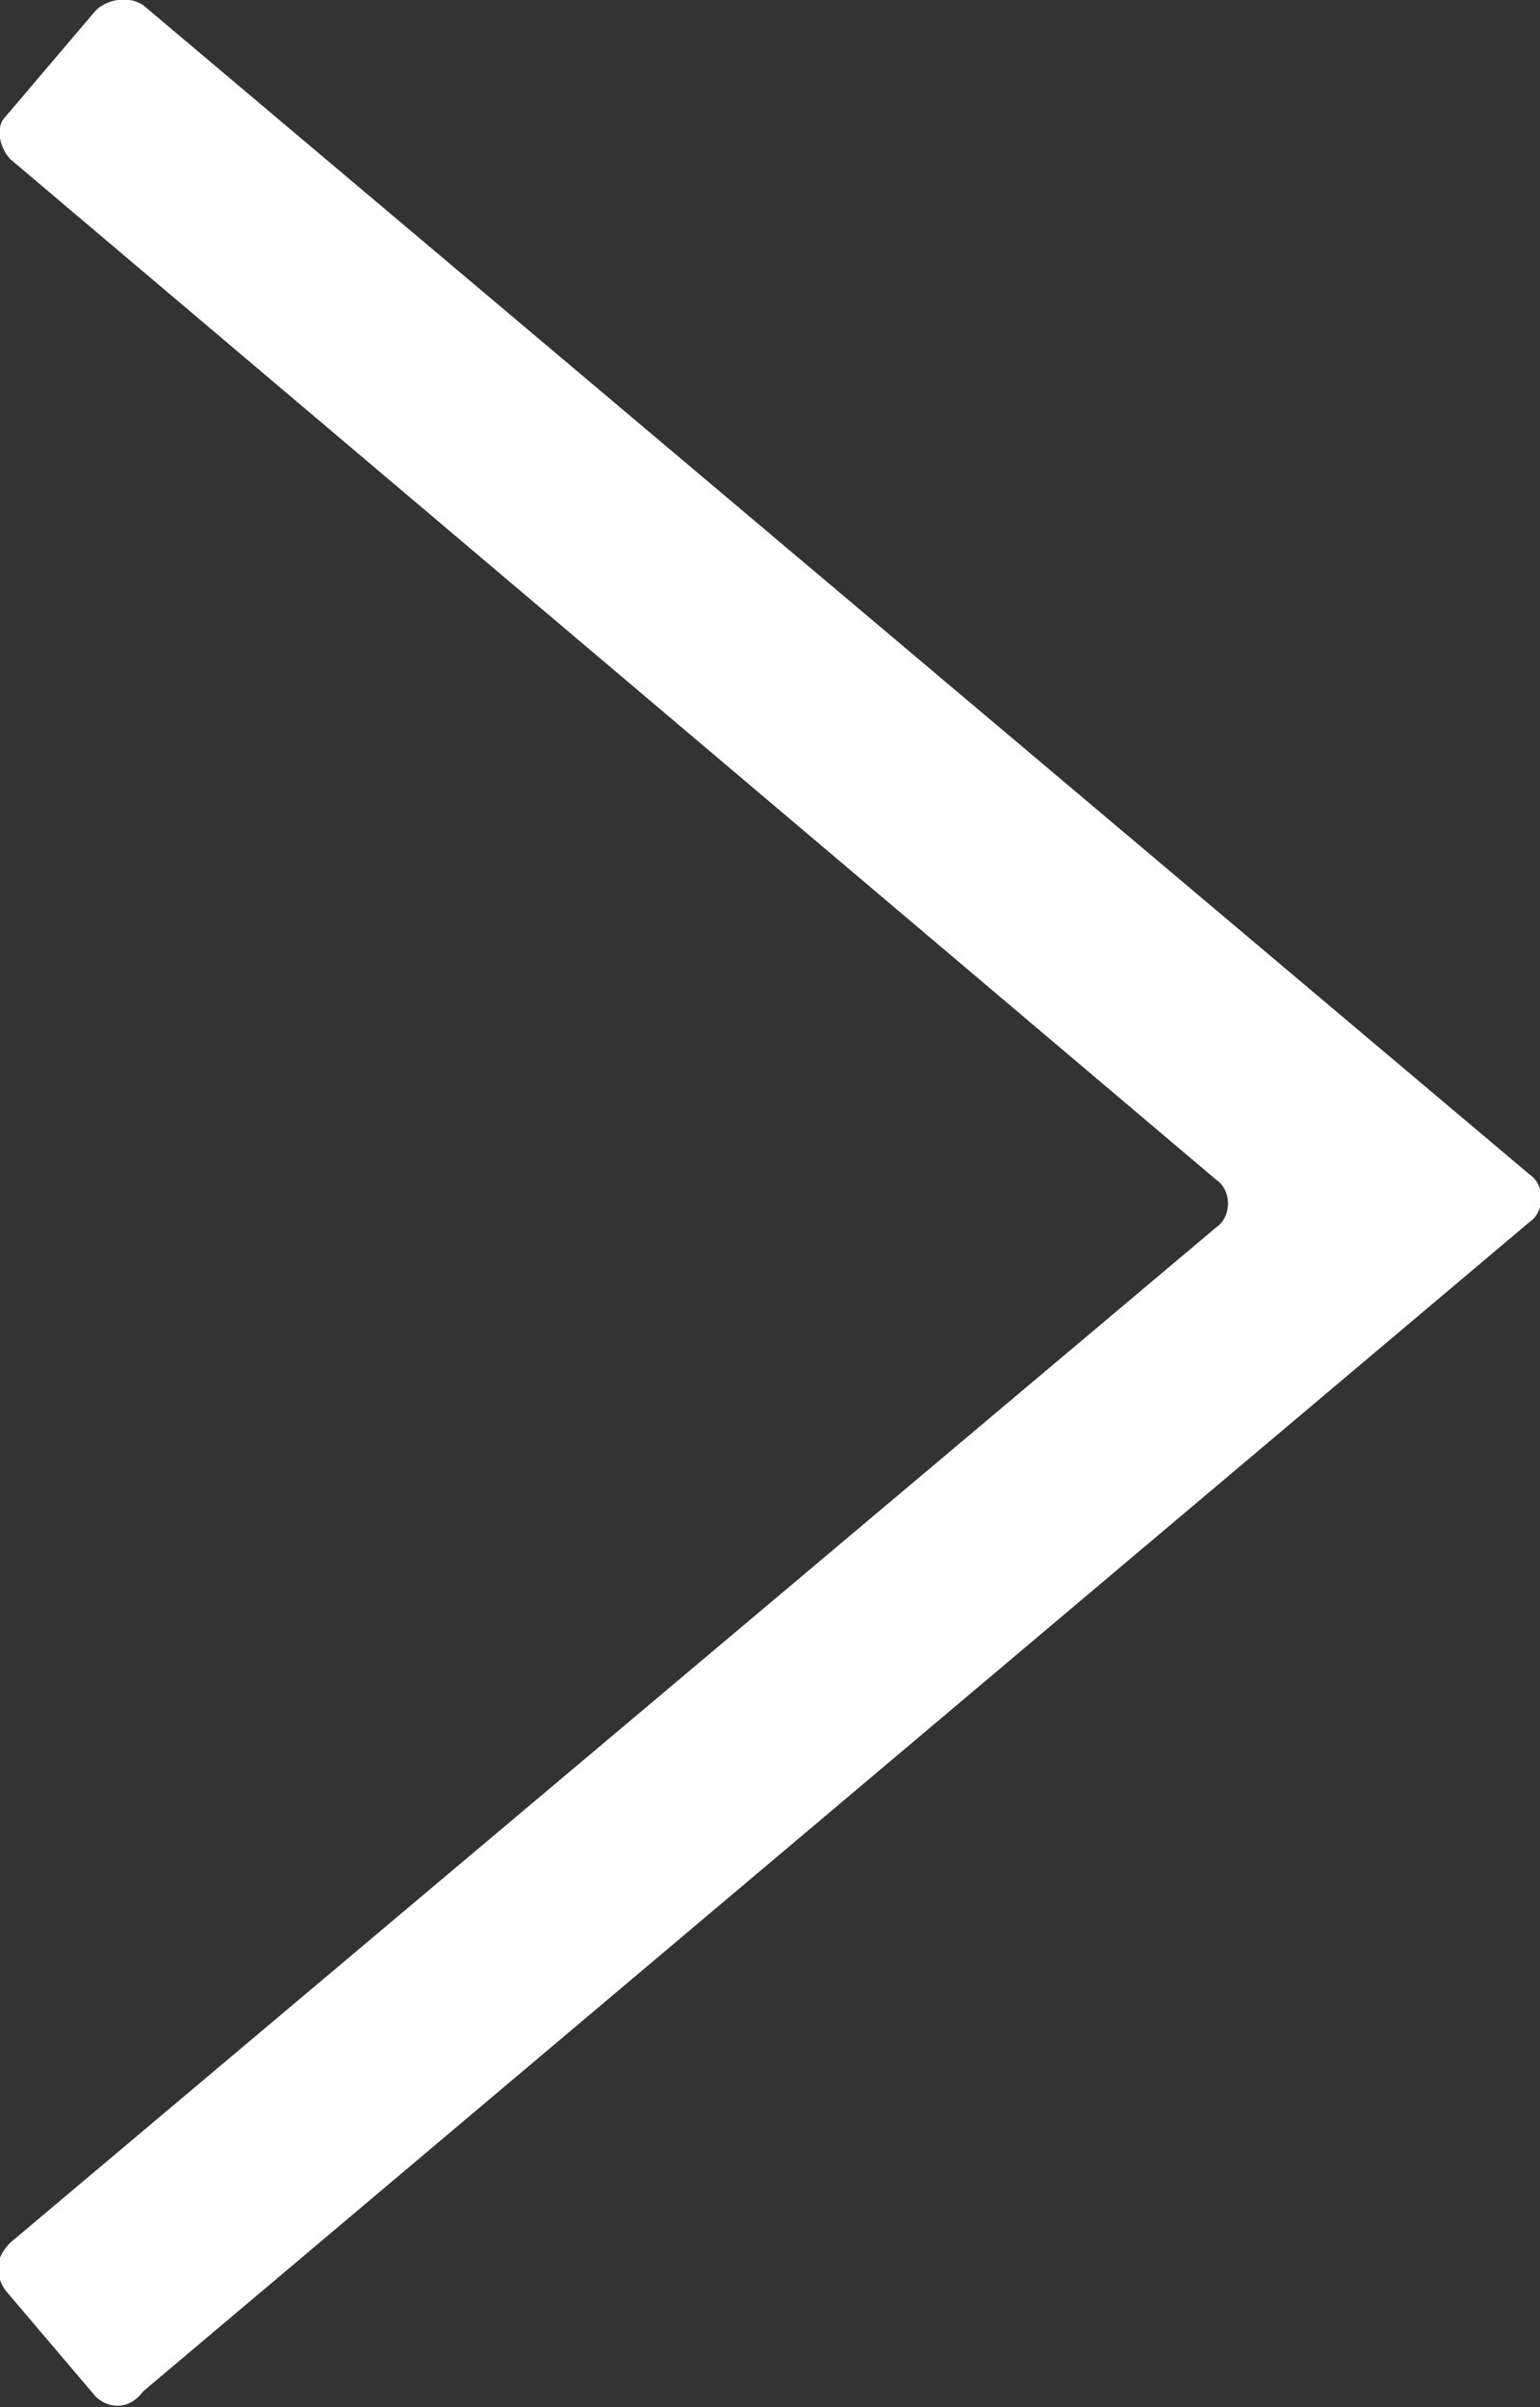 <?xml version="1.0" encoding="utf-8"?>
<!-- Generator: Adobe Illustrator 23.0.2, SVG Export Plug-In . SVG Version: 6.00 Build 0)  -->
<svg version="1.1" id="Layer_1" xmlns="http://www.w3.org/2000/svg" xmlns:xlink="http://www.w3.org/1999/xlink" x="0px" y="0px"
	 viewBox="0 0 29 45.3" style="enable-background:new 0 0 29 45.3;" xml:space="preserve">
<rect x="0" y="0" width="29" height="45.3" fill="#333333" stroke="none"/>
<style type="text/css">
	.st0{fill:#FFFFFF;}
</style>
<g>
	<path class="st0" d="M1.8,45.1l-1.7-2c-0.2-0.3-0.2-0.6,0.1-0.9l22.7-19.1c0.3-0.2,0.3-0.7,0-0.9L0.2,3C0,2.8-0.1,2.4,0.1,2.2
		l1.7-2C2,0,2.4-0.1,2.7,0.1l26.1,22c0.3,0.2,0.3,0.7,0,0.9l-26.1,22C2.4,45.4,2,45.3,1.8,45.1z"/>
</g>
</svg>
